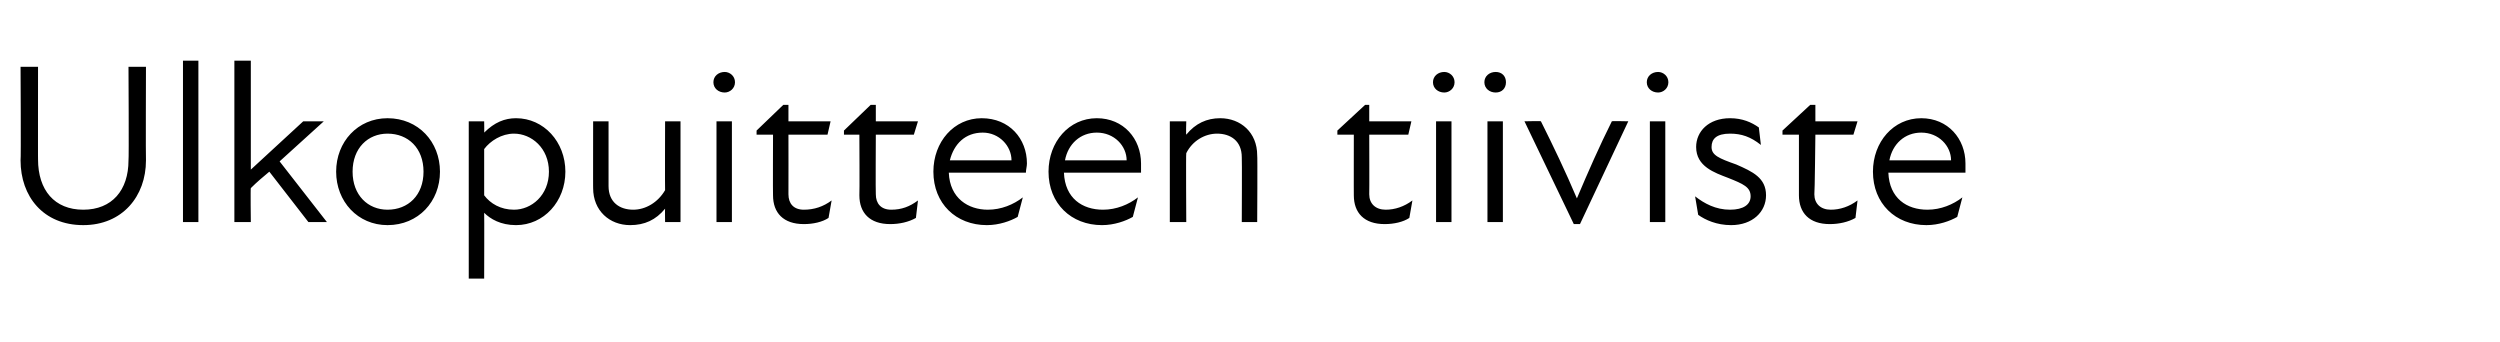 <?xml version="1.0" standalone="no"?>
<!DOCTYPE svg PUBLIC "-//W3C//DTD SVG 1.1//EN" "http://www.w3.org/Graphics/SVG/1.1/DTD/svg11.dtd">
<svg xmlns="http://www.w3.org/2000/svg" version="1.1" width="243.2px" height="33.3px" viewBox="0 -5 243.2 33.3" style="top:-5px">
  <desc>Ulkopuitteen tiiviste</desc>
  <defs/>
  <g id="Polygon195806">
    <path d="M 2 10.6 C 2.05 10.57 2 1.5 2 1.5 L 3.7 1.5 C 3.7 1.5 3.69 10.55 3.7 10.5 C 3.7 13.5 5.3 15.4 8.1 15.4 C 10.9 15.4 12.5 13.5 12.5 10.6 C 12.55 10.59 12.5 1.5 12.5 1.5 L 14.2 1.5 C 14.2 1.5 14.17 10.59 14.2 10.6 C 14.2 14.1 11.9 16.9 8.1 16.9 C 4.2 16.9 2 14.1 2 10.6 Z M 17.8 0.9 L 19.3 0.9 L 19.3 16.6 L 17.8 16.6 L 17.8 0.9 Z M 22.8 0.9 L 24.4 0.9 L 24.4 11.5 L 29.5 6.8 L 31.5 6.8 L 27.2 10.7 L 31.8 16.6 L 30 16.6 C 30 16.6 26.21 11.7 26.2 11.7 C 25.6 12.2 25 12.7 24.4 13.3 C 24.36 13.28 24.4 16.6 24.4 16.6 L 22.8 16.6 L 22.8 0.9 Z M 32.7 11.7 C 32.7 8.8 34.8 6.5 37.7 6.5 C 40.7 6.5 42.8 8.8 42.8 11.7 C 42.8 14.6 40.7 16.9 37.7 16.9 C 34.8 16.9 32.7 14.6 32.7 11.7 Z M 37.7 15.4 C 39.7 15.4 41.2 14 41.2 11.7 C 41.2 9.4 39.7 8 37.7 8 C 35.8 8 34.3 9.4 34.3 11.7 C 34.3 14 35.8 15.4 37.7 15.4 Z M 50.2 16.9 C 48.7 16.9 47.7 16.3 47.1 15.7 C 47.12 15.73 47.1 22.1 47.1 22.1 L 45.6 22.1 L 45.6 6.8 L 47.1 6.8 C 47.1 6.8 47.12 7.94 47.1 7.9 C 48.1 6.9 49.1 6.5 50.2 6.5 C 52.9 6.5 55 8.8 55 11.7 C 55 14.6 52.9 16.9 50.2 16.9 Z M 50 15.4 C 51.7 15.4 53.4 14 53.4 11.7 C 53.4 9.4 51.7 8 50 8 C 48.8 8 47.7 8.7 47.1 9.5 C 47.1 9.5 47.1 14 47.1 14 C 47.7 14.8 48.7 15.4 50 15.4 Z M 61.6 15.4 C 62.8 15.4 64 14.7 64.7 13.5 C 64.68 13.5 64.7 6.8 64.7 6.8 L 66.2 6.8 L 66.2 16.6 L 64.7 16.6 C 64.7 16.6 64.68 15.31 64.7 15.3 C 63.8 16.4 62.7 16.9 61.3 16.9 C 59.3 16.9 57.7 15.5 57.7 13.3 C 57.69 13.35 57.7 6.8 57.7 6.8 L 59.2 6.8 C 59.2 6.8 59.2 13.13 59.2 13.1 C 59.2 14.7 60.3 15.4 61.6 15.4 Z M 69.7 6.8 L 71.2 6.8 L 71.2 16.6 L 69.7 16.6 L 69.7 6.8 Z M 70.5 2 C 71 2 71.5 2.4 71.5 3 C 71.5 3.6 71 4 70.5 4 C 69.9 4 69.4 3.6 69.4 3 C 69.4 2.4 69.9 2 70.5 2 Z M 75.2 14 C 75.18 14.02 75.2 8.1 75.2 8.1 L 73.6 8.1 L 73.6 7.7 L 76.2 5.2 L 76.7 5.2 L 76.7 6.8 L 80.8 6.8 L 80.5 8.1 L 76.7 8.1 C 76.7 8.1 76.71 13.86 76.7 13.9 C 76.7 14.8 77.2 15.4 78.2 15.4 C 79.2 15.4 80.1 15.1 80.9 14.5 C 80.9 14.5 80.6 16.2 80.6 16.2 C 80 16.6 79.1 16.8 78.2 16.8 C 76.2 16.8 75.2 15.7 75.2 14 Z M 83.6 14 C 83.63 14.02 83.6 8.1 83.6 8.1 L 82.1 8.1 L 82.1 7.7 L 84.7 5.2 L 85.2 5.2 L 85.2 6.8 L 89.3 6.8 L 88.9 8.1 L 85.2 8.1 C 85.2 8.1 85.17 13.86 85.2 13.9 C 85.2 14.8 85.7 15.4 86.7 15.4 C 87.7 15.4 88.5 15.1 89.3 14.5 C 89.3 14.5 89.1 16.2 89.1 16.2 C 88.4 16.6 87.5 16.8 86.6 16.8 C 84.6 16.8 83.6 15.7 83.6 14 Z M 90.8 11.7 C 90.8 8.8 92.8 6.5 95.5 6.5 C 98.2 6.5 99.9 8.5 99.9 10.9 C 99.9 11.2 99.8 11.5 99.8 11.8 C 99.8 11.8 92.3 11.8 92.3 11.8 C 92.4 14.3 94.2 15.4 96.1 15.4 C 97.4 15.4 98.6 14.9 99.5 14.2 C 99.5 14.2 99 16.1 99 16.1 C 98.3 16.5 97.2 16.9 96 16.9 C 93 16.9 90.8 14.8 90.8 11.7 Z M 98.4 10.6 C 98.4 9.2 97.2 7.9 95.6 7.9 C 93.9 7.9 92.8 9 92.4 10.6 C 92.4 10.6 98.4 10.6 98.4 10.6 Z M 102 11.7 C 102 8.8 104 6.5 106.7 6.5 C 109.3 6.5 111 8.5 111 10.9 C 111 11.2 111 11.5 111 11.8 C 111 11.8 103.5 11.8 103.5 11.8 C 103.6 14.3 105.3 15.4 107.3 15.4 C 108.6 15.4 109.8 14.9 110.7 14.2 C 110.7 14.2 110.2 16.1 110.2 16.1 C 109.5 16.5 108.4 16.9 107.2 16.9 C 104.2 16.9 102 14.8 102 11.7 Z M 109.6 10.6 C 109.6 9.2 108.4 7.9 106.7 7.9 C 105.1 7.9 103.9 9 103.6 10.6 C 103.6 10.6 109.6 10.6 109.6 10.6 Z M 118.4 8 C 117.2 8 116 8.7 115.4 9.9 C 115.36 9.9 115.4 16.6 115.4 16.6 L 113.8 16.6 L 113.8 6.8 L 115.4 6.8 C 115.4 6.8 115.36 8.1 115.4 8.1 C 116.3 7 117.4 6.5 118.7 6.5 C 120.7 6.5 122.3 7.9 122.3 10.1 C 122.34 10.06 122.3 16.6 122.3 16.6 L 120.8 16.6 C 120.8 16.6 120.83 10.28 120.8 10.3 C 120.8 8.7 119.7 8 118.4 8 Z M 131.7 14 C 131.69 14.02 131.7 8.1 131.7 8.1 L 130.1 8.1 L 130.1 7.7 L 132.8 5.2 L 133.2 5.2 L 133.2 6.8 L 137.3 6.8 L 137 8.1 L 133.2 8.1 C 133.2 8.1 133.22 13.86 133.2 13.9 C 133.2 14.8 133.8 15.4 134.8 15.4 C 135.7 15.4 136.6 15.1 137.4 14.5 C 137.4 14.5 137.1 16.2 137.1 16.2 C 136.5 16.6 135.6 16.8 134.7 16.8 C 132.7 16.8 131.7 15.7 131.7 14 Z M 139.7 6.8 L 141.2 6.8 L 141.2 16.6 L 139.7 16.6 L 139.7 6.8 Z M 140.5 2 C 141 2 141.5 2.4 141.5 3 C 141.5 3.6 141 4 140.5 4 C 139.9 4 139.4 3.6 139.4 3 C 139.4 2.4 139.9 2 140.5 2 Z M 144.7 6.8 L 146.2 6.8 L 146.2 16.6 L 144.7 16.6 L 144.7 6.8 Z M 145.5 2 C 146.1 2 146.5 2.4 146.5 3 C 146.5 3.6 146.1 4 145.5 4 C 144.9 4 144.4 3.6 144.4 3 C 144.4 2.4 144.9 2 145.5 2 Z M 148.3 6.8 C 148.3 6.8 149.93 6.76 149.9 6.8 C 151.1 9.2 152.3 11.7 153.4 14.3 C 153.4 14.3 153.4 14.3 153.4 14.3 C 154.5 11.7 155.6 9.2 156.8 6.8 C 156.81 6.76 158.4 6.8 158.4 6.8 L 153.7 16.8 L 153.1 16.8 L 148.3 6.8 Z M 160.5 6.8 L 162 6.8 L 162 16.6 L 160.5 16.6 L 160.5 6.8 Z M 161.3 2 C 161.8 2 162.3 2.4 162.3 3 C 162.3 3.6 161.8 4 161.3 4 C 160.7 4 160.2 3.6 160.2 3 C 160.2 2.4 160.7 2 161.3 2 Z M 165.2 15.9 C 165.2 15.9 164.9 14.1 164.9 14.1 C 165.8 14.8 166.9 15.4 168.3 15.4 C 169.6 15.4 170.3 14.9 170.3 14.1 C 170.3 13.2 169.6 12.9 168.1 12.3 C 166.8 11.8 165 11.2 165 9.3 C 165 7.8 166.2 6.5 168.3 6.5 C 169.5 6.5 170.4 6.9 171.1 7.4 C 171.1 7.4 171.3 9.1 171.3 9.1 C 170.3 8.3 169.4 8 168.3 8 C 167 8 166.5 8.5 166.5 9.3 C 166.5 10.1 167.2 10.4 168.9 11 C 170.5 11.7 171.8 12.3 171.8 14 C 171.8 15.6 170.5 16.9 168.4 16.9 C 167 16.9 165.9 16.4 165.2 15.9 Z M 175 14 C 175 14.02 175 8.1 175 8.1 L 173.4 8.1 L 173.4 7.7 L 176.1 5.2 L 176.6 5.2 L 176.6 6.8 L 180.7 6.8 L 180.3 8.1 L 176.6 8.1 C 176.6 8.1 176.54 13.86 176.5 13.9 C 176.5 14.8 177.1 15.4 178.1 15.4 C 179 15.4 179.9 15.1 180.7 14.5 C 180.7 14.5 180.5 16.2 180.5 16.2 C 179.8 16.6 178.9 16.8 178 16.8 C 176 16.8 175 15.7 175 14 Z M 182.2 11.7 C 182.2 8.8 184.2 6.5 186.9 6.5 C 189.5 6.5 191.2 8.5 191.2 10.9 C 191.2 11.2 191.2 11.5 191.2 11.8 C 191.2 11.8 183.7 11.8 183.7 11.8 C 183.8 14.3 185.5 15.4 187.5 15.4 C 188.8 15.4 190 14.9 190.9 14.2 C 190.9 14.2 190.4 16.1 190.4 16.1 C 189.7 16.5 188.6 16.9 187.4 16.9 C 184.4 16.9 182.2 14.8 182.2 11.7 Z M 189.8 10.6 C 189.8 9.2 188.6 7.9 186.9 7.9 C 185.3 7.9 184.1 9 183.8 10.6 C 183.8 10.6 189.8 10.6 189.8 10.6 Z " stroke="none" fill="#000"/>
  </g>
</svg>